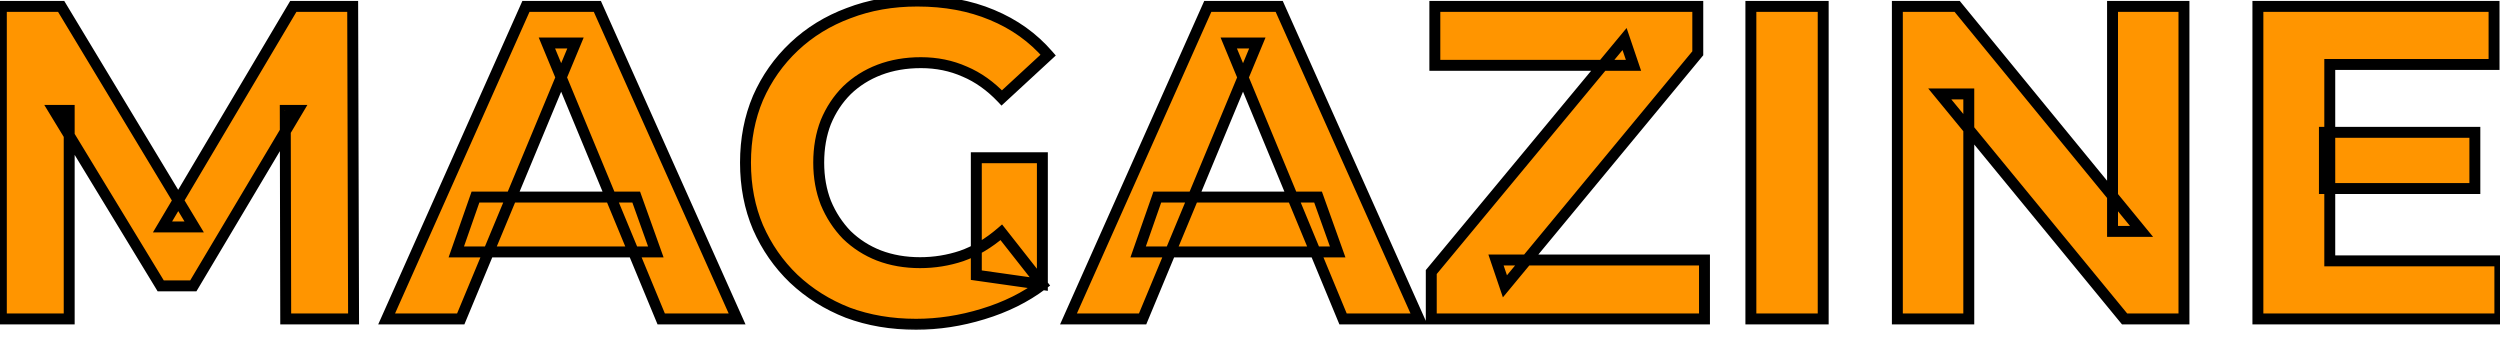 <svg xmlns="http://www.w3.org/2000/svg" width="140" height="19" viewBox="0 0 140 19" fill="none"><mask id="path-1-outside-1_1451_452" maskUnits="userSpaceOnUse" x="-1" y="-1.141" width="142" height="20" fill="black"><rect fill="white" x="-1" y="-1.141" width="142" height="20"></rect><path d="M0.075 17.859V0.359H3.425L10.875 12.709H9.1L16.425 0.359H19.75L19.8 17.859H16L15.975 6.184H16.675L10.825 16.009H9L3.025 6.184H3.875V17.859H0.075ZM21.652 17.859L29.452 0.359H33.452L41.277 17.859H37.027L30.627 2.409H32.227L25.802 17.859H21.652ZM25.552 14.109L26.627 11.034H35.627L36.727 14.109H25.552ZM51.298 18.159C49.915 18.159 48.64 17.943 47.473 17.509C46.323 17.059 45.315 16.426 44.448 15.609C43.598 14.793 42.932 13.834 42.448 12.734C41.982 11.634 41.748 10.426 41.748 9.109C41.748 7.793 41.982 6.584 42.448 5.484C42.932 4.384 43.607 3.426 44.473 2.609C45.34 1.793 46.357 1.168 47.523 0.734C48.69 0.284 49.973 0.059 51.373 0.059C52.923 0.059 54.315 0.318 55.548 0.834C56.798 1.351 57.848 2.101 58.698 3.084L56.098 5.484C55.465 4.818 54.773 4.326 54.023 4.009C53.273 3.676 52.457 3.509 51.573 3.509C50.723 3.509 49.948 3.643 49.248 3.909C48.548 4.176 47.94 4.559 47.423 5.059C46.923 5.559 46.532 6.151 46.248 6.834C45.982 7.518 45.848 8.276 45.848 9.109C45.848 9.926 45.982 10.676 46.248 11.359C46.532 12.043 46.923 12.643 47.423 13.159C47.94 13.659 48.54 14.043 49.223 14.309C49.923 14.576 50.69 14.709 51.523 14.709C52.323 14.709 53.098 14.584 53.848 14.334C54.615 14.068 55.357 13.626 56.073 13.009L58.373 15.934C57.423 16.651 56.315 17.201 55.048 17.584C53.798 17.968 52.548 18.159 51.298 18.159ZM54.673 15.409V8.834H58.373V15.934L54.673 15.409ZM59.836 17.859L67.635 0.359H71.635L79.46 17.859H75.21L68.811 2.409H70.41L63.986 17.859H59.836ZM63.736 14.109L64.811 11.034H73.811L74.91 14.109H63.736ZM80.151 17.859V15.234L90.976 2.184L91.476 3.659H80.351V0.359H95.076V2.984L84.276 16.034L83.776 14.559H95.451V17.859H80.151ZM98.049 17.859V0.359H102.099V17.859H98.049ZM106.252 17.859V0.359H109.602L119.927 12.959H118.302V0.359H122.302V17.859H118.977L108.627 5.259H110.252V17.859H106.252ZM130.167 7.409H138.592V10.559H130.167V7.409ZM130.467 14.609H139.992V17.859H126.442V0.359H139.667V3.609H130.467V14.609Z"></path></mask><path d="M0.075 17.859V0.359H3.425L10.875 12.709H9.1L16.425 0.359H19.75L19.8 17.859H16L15.975 6.184H16.675L10.825 16.009H9L3.025 6.184H3.875V17.859H0.075ZM21.652 17.859L29.452 0.359H33.452L41.277 17.859H37.027L30.627 2.409H32.227L25.802 17.859H21.652ZM25.552 14.109L26.627 11.034H35.627L36.727 14.109H25.552ZM51.298 18.159C49.915 18.159 48.64 17.943 47.473 17.509C46.323 17.059 45.315 16.426 44.448 15.609C43.598 14.793 42.932 13.834 42.448 12.734C41.982 11.634 41.748 10.426 41.748 9.109C41.748 7.793 41.982 6.584 42.448 5.484C42.932 4.384 43.607 3.426 44.473 2.609C45.34 1.793 46.357 1.168 47.523 0.734C48.69 0.284 49.973 0.059 51.373 0.059C52.923 0.059 54.315 0.318 55.548 0.834C56.798 1.351 57.848 2.101 58.698 3.084L56.098 5.484C55.465 4.818 54.773 4.326 54.023 4.009C53.273 3.676 52.457 3.509 51.573 3.509C50.723 3.509 49.948 3.643 49.248 3.909C48.548 4.176 47.94 4.559 47.423 5.059C46.923 5.559 46.532 6.151 46.248 6.834C45.982 7.518 45.848 8.276 45.848 9.109C45.848 9.926 45.982 10.676 46.248 11.359C46.532 12.043 46.923 12.643 47.423 13.159C47.94 13.659 48.54 14.043 49.223 14.309C49.923 14.576 50.69 14.709 51.523 14.709C52.323 14.709 53.098 14.584 53.848 14.334C54.615 14.068 55.357 13.626 56.073 13.009L58.373 15.934C57.423 16.651 56.315 17.201 55.048 17.584C53.798 17.968 52.548 18.159 51.298 18.159ZM54.673 15.409V8.834H58.373V15.934L54.673 15.409ZM59.836 17.859L67.635 0.359H71.635L79.46 17.859H75.21L68.811 2.409H70.41L63.986 17.859H59.836ZM63.736 14.109L64.811 11.034H73.811L74.91 14.109H63.736ZM80.151 17.859V15.234L90.976 2.184L91.476 3.659H80.351V0.359H95.076V2.984L84.276 16.034L83.776 14.559H95.451V17.859H80.151ZM98.049 17.859V0.359H102.099V17.859H98.049ZM106.252 17.859V0.359H109.602L119.927 12.959H118.302V0.359H122.302V17.859H118.977L108.627 5.259H110.252V17.859H106.252ZM130.167 7.409H138.592V10.559H130.167V7.409ZM130.467 14.609H139.992V17.859H126.442V0.359H139.667V3.609H130.467V14.609Z" fill="#FF9500"></path><path d="M0.075 17.859H-0.231V18.165H0.075V17.859ZM0.075 0.359V0.053H-0.231V0.359H0.075ZM3.425 0.359L3.687 0.201L3.598 0.053H3.425V0.359ZM10.875 12.709V13.015H11.417L11.137 12.551L10.875 12.709ZM9.1 12.709L8.837 12.553L8.563 13.015H9.1V12.709ZM16.425 0.359V0.053H16.251L16.162 0.203L16.425 0.359ZM19.75 0.359L20.056 0.358L20.055 0.053H19.75V0.359ZM19.8 17.859V18.165H20.107L20.106 17.858L19.8 17.859ZM16 17.859L15.694 17.86L15.695 18.165H16V17.859ZM15.975 6.184V5.878H15.668L15.669 6.185L15.975 6.184ZM16.675 6.184L16.938 6.341L17.213 5.878H16.675V6.184ZM10.825 16.009V16.315H10.999L11.088 16.166L10.825 16.009ZM9 16.009L8.739 16.168L8.828 16.315H9V16.009ZM3.025 6.184V5.878H2.481L2.764 6.343L3.025 6.184ZM3.875 6.184H4.181V5.878H3.875V6.184ZM3.875 17.859V18.165H4.181V17.859H3.875ZM0.381 17.859V0.359H-0.231V17.859H0.381ZM0.075 0.665H3.425V0.053H0.075V0.665ZM3.163 0.517L10.613 12.867L11.137 12.551L3.687 0.201L3.163 0.517ZM10.875 12.403H9.1V13.015H10.875V12.403ZM9.363 12.866L16.688 0.515L16.162 0.203L8.837 12.553L9.363 12.866ZM16.425 0.665H19.75V0.053H16.425V0.665ZM19.444 0.36L19.494 17.86L20.106 17.858L20.056 0.358L19.444 0.36ZM19.8 17.553H16V18.165H19.8V17.553ZM16.306 17.859L16.281 6.184L15.669 6.185L15.694 17.86L16.306 17.859ZM15.975 6.49H16.675V5.878H15.975V6.49ZM16.412 6.028L10.562 15.853L11.088 16.166L16.938 6.341L16.412 6.028ZM10.825 15.703H9V16.315H10.825V15.703ZM9.261 15.85L3.286 6.025L2.764 6.343L8.739 16.168L9.261 15.85ZM3.025 6.49H3.875V5.878H3.025V6.49ZM3.569 6.184V17.859H4.181V6.184H3.569ZM3.875 17.553H0.075V18.165H3.875V17.553ZM21.652 17.859L21.372 17.735L21.18 18.165H21.652V17.859ZM29.452 0.359V0.053H29.253L29.172 0.235L29.452 0.359ZM33.452 0.359L33.731 0.234L33.65 0.053H33.452V0.359ZM41.277 17.859V18.165H41.749L41.556 17.734L41.277 17.859ZM37.027 17.859L36.744 17.977L36.822 18.165H37.027V17.859ZM30.627 2.409V2.103H30.169L30.344 2.526L30.627 2.409ZM32.227 2.409L32.51 2.527L32.686 2.103H32.227V2.409ZM25.802 17.859V18.165H26.006L26.084 17.977L25.802 17.859ZM25.552 14.109L25.263 14.008L25.121 14.415H25.552V14.109ZM26.627 11.034V10.728H26.41L26.338 10.933L26.627 11.034ZM35.627 11.034L35.915 10.931L35.843 10.728H35.627V11.034ZM36.727 14.109V14.415H37.161L37.015 14.006L36.727 14.109ZM21.931 17.984L29.732 0.484L29.172 0.235L21.372 17.735L21.931 17.984ZM29.452 0.665H33.452V0.053H29.452V0.665ZM33.173 0.484L40.998 17.984L41.556 17.734L33.731 0.234L33.173 0.484ZM41.277 17.553H37.027V18.165H41.277V17.553ZM37.31 17.742L30.91 2.292L30.344 2.526L36.744 17.977L37.31 17.742ZM30.627 2.715H32.227V2.103H30.627V2.715ZM31.944 2.292L25.519 17.742L26.084 17.977L32.51 2.527L31.944 2.292ZM25.802 17.553H21.652V18.165H25.802V17.553ZM25.841 14.21L26.916 11.135L26.338 10.933L25.263 14.008L25.841 14.21ZM26.627 11.34H35.627V10.728H26.627V11.34ZM35.339 11.137L36.439 14.213L37.015 14.006L35.915 10.931L35.339 11.137ZM36.727 13.803H25.552V14.415H36.727V13.803ZM47.473 17.509L47.362 17.794L47.367 17.796L47.473 17.509ZM44.448 15.609L44.236 15.83L44.239 15.832L44.448 15.609ZM42.448 12.734L42.167 12.854L42.168 12.857L42.448 12.734ZM42.448 5.484L42.168 5.361L42.167 5.365L42.448 5.484ZM44.473 2.609L44.683 2.832L44.473 2.609ZM47.523 0.734L47.63 1.021L47.634 1.02L47.523 0.734ZM55.548 0.834L55.43 1.117L55.431 1.117L55.548 0.834ZM58.698 3.084L58.906 3.309L59.124 3.108L58.93 2.884L58.698 3.084ZM56.098 5.484L55.877 5.695L56.084 5.914L56.306 5.709L56.098 5.484ZM54.023 4.009L53.899 4.289L53.904 4.291L54.023 4.009ZM47.423 5.059L47.211 4.839L47.207 4.843L47.423 5.059ZM46.248 6.834L45.966 6.717L45.963 6.723L46.248 6.834ZM46.248 11.359L45.963 11.471L45.966 11.477L46.248 11.359ZM47.423 13.159L47.203 13.372L47.211 13.379L47.423 13.159ZM49.223 14.309L49.112 14.595L49.114 14.595L49.223 14.309ZM53.848 14.334L53.945 14.625L53.949 14.623L53.848 14.334ZM56.073 13.009L56.314 12.82L56.116 12.569L55.874 12.777L56.073 13.009ZM58.373 15.934L58.558 16.179L58.807 15.991L58.614 15.745L58.373 15.934ZM55.048 17.584L54.96 17.291L54.959 17.292L55.048 17.584ZM54.673 15.409H54.367V15.675L54.63 15.712L54.673 15.409ZM54.673 8.834V8.528H54.367V8.834H54.673ZM58.373 8.834H58.679V8.528H58.373V8.834ZM58.373 15.934L58.33 16.237L58.679 16.287V15.934H58.373ZM51.298 17.853C49.947 17.853 48.709 17.642 47.58 17.223L47.367 17.796C48.571 18.244 49.883 18.465 51.298 18.465V17.853ZM47.585 17.224C46.47 16.788 45.495 16.175 44.658 15.387L44.239 15.832C45.135 16.677 46.177 17.331 47.362 17.794L47.585 17.224ZM44.66 15.389C43.84 14.6 43.196 13.675 42.729 12.611L42.168 12.857C42.667 13.993 43.357 14.985 44.236 15.83L44.66 15.389ZM42.73 12.615C42.281 11.556 42.054 10.389 42.054 9.109H41.442C41.442 10.463 41.682 11.712 42.167 12.854L42.73 12.615ZM42.054 9.109C42.054 7.83 42.281 6.662 42.73 5.604L42.167 5.365C41.682 6.506 41.442 7.756 41.442 9.109H42.054ZM42.729 5.607C43.196 4.545 43.847 3.62 44.683 2.832L44.264 2.387C43.367 3.232 42.668 4.224 42.168 5.361L42.729 5.607ZM44.683 2.832C45.519 2.045 46.5 1.441 47.63 1.021L47.417 0.447C46.214 0.894 45.161 1.541 44.264 2.387L44.683 2.832ZM47.634 1.02C48.761 0.585 50.007 0.365 51.373 0.365V-0.247C49.94 -0.247 48.619 -0.016 47.413 0.449L47.634 1.02ZM51.373 0.365C52.889 0.365 54.24 0.618 55.43 1.117L55.667 0.552C54.39 0.017 52.958 -0.247 51.373 -0.247V0.365ZM55.431 1.117C56.639 1.616 57.649 2.339 58.467 3.285L58.93 2.884C58.047 1.863 56.958 1.086 55.665 0.552L55.431 1.117ZM58.491 2.859L55.891 5.259L56.306 5.709L58.906 3.309L58.491 2.859ZM56.32 5.274C55.662 4.58 54.936 4.062 54.142 3.727L53.904 4.291C54.611 4.59 55.269 5.055 55.877 5.695L56.32 5.274ZM54.148 3.73C53.356 3.378 52.496 3.203 51.573 3.203V3.815C52.417 3.815 53.191 3.974 53.899 4.289L54.148 3.73ZM51.573 3.203C50.691 3.203 49.879 3.342 49.139 3.623L49.357 4.195C50.018 3.944 50.756 3.815 51.573 3.815V3.203ZM49.139 3.623C48.402 3.904 47.758 4.309 47.211 4.839L47.636 5.279C48.122 4.809 48.694 4.448 49.357 4.195L49.139 3.623ZM47.207 4.843C46.677 5.373 46.264 5.998 45.966 6.717L46.531 6.952C46.8 6.304 47.169 5.746 47.64 5.276L47.207 4.843ZM45.963 6.723C45.681 7.446 45.542 8.243 45.542 9.109H46.154C46.154 8.309 46.282 7.589 46.533 6.946L45.963 6.723ZM45.542 9.109C45.542 9.96 45.681 10.748 45.963 11.471L46.533 11.248C46.282 10.604 46.154 9.892 46.154 9.109H45.542ZM45.966 11.477C46.263 12.194 46.676 12.827 47.203 13.372L47.643 12.947C47.171 12.458 46.8 11.891 46.531 11.242L45.966 11.477ZM47.211 13.379C47.757 13.908 48.392 14.313 49.112 14.595L49.335 14.024C48.688 13.772 48.123 13.411 47.636 12.939L47.211 13.379ZM49.114 14.595C49.853 14.877 50.657 15.015 51.523 15.015V14.403C50.723 14.403 49.994 14.275 49.332 14.023L49.114 14.595ZM51.523 15.015C52.356 15.015 53.164 14.885 53.945 14.625L53.752 14.044C53.033 14.284 52.291 14.403 51.523 14.403V15.015ZM53.949 14.623C54.757 14.342 55.532 13.879 56.273 13.241L55.874 12.777C55.182 13.373 54.473 13.793 53.748 14.045L53.949 14.623ZM55.833 13.198L58.133 16.123L58.614 15.745L56.314 12.82L55.833 13.198ZM58.189 15.69C57.271 16.383 56.196 16.917 54.96 17.291L55.137 17.877C56.434 17.485 57.576 16.919 58.558 16.179L58.189 15.69ZM54.959 17.292C53.736 17.667 52.517 17.853 51.298 17.853V18.465C52.58 18.465 53.86 18.269 55.138 17.877L54.959 17.292ZM54.98 15.409V8.834H54.367V15.409H54.98ZM54.673 9.14H58.373V8.528H54.673V9.14ZM58.067 8.834V15.934H58.679V8.834H58.067ZM58.416 15.631L54.716 15.106L54.63 15.712L58.33 16.237L58.416 15.631ZM59.836 17.859L59.556 17.735L59.364 18.165H59.836V17.859ZM67.635 0.359V0.053H67.437L67.356 0.235L67.635 0.359ZM71.635 0.359L71.915 0.234L71.834 0.053H71.635V0.359ZM79.46 17.859V18.165H79.933L79.74 17.734L79.46 17.859ZM75.21 17.859L74.928 17.977L75.006 18.165H75.21V17.859ZM68.811 2.409V2.103H68.353L68.528 2.526L68.811 2.409ZM70.41 2.409L70.693 2.527L70.869 2.103H70.41V2.409ZM63.986 17.859V18.165H64.19L64.268 17.977L63.986 17.859ZM63.736 14.109L63.447 14.008L63.304 14.415H63.736V14.109ZM64.811 11.034V10.728H64.593L64.522 10.933L64.811 11.034ZM73.811 11.034L74.099 10.931L74.026 10.728H73.811V11.034ZM74.91 14.109V14.415H75.345L75.199 14.006L74.91 14.109ZM60.115 17.984L67.915 0.484L67.356 0.235L59.556 17.735L60.115 17.984ZM67.635 0.665H71.635V0.053H67.635V0.665ZM71.356 0.484L79.181 17.984L79.74 17.734L71.915 0.234L71.356 0.484ZM79.46 17.553H75.21V18.165H79.46V17.553ZM75.493 17.742L69.093 2.292L68.528 2.526L74.928 17.977L75.493 17.742ZM68.811 2.715H70.41V2.103H68.811V2.715ZM70.128 2.292L63.703 17.742L64.268 17.977L70.693 2.527L70.128 2.292ZM63.986 17.553H59.836V18.165H63.986V17.553ZM64.024 14.21L65.099 11.135L64.522 10.933L63.447 14.008L64.024 14.21ZM64.811 11.34H73.811V10.728H64.811V11.34ZM73.522 11.137L74.622 14.213L75.199 14.006L74.099 10.931L73.522 11.137ZM74.91 13.803H63.736V14.415H74.91V13.803ZM80.151 17.859H79.845V18.165H80.151V17.859ZM80.151 15.234L79.916 15.039L79.845 15.124V15.234H80.151ZM90.976 2.184L91.266 2.086L91.09 1.568L90.741 1.989L90.976 2.184ZM91.476 3.659V3.965H91.903L91.766 3.561L91.476 3.659ZM80.351 3.659H80.045V3.965H80.351V3.659ZM80.351 0.359V0.053H80.045V0.359H80.351ZM95.076 0.359H95.382V0.053H95.076V0.359ZM95.076 2.984L95.312 3.179L95.382 3.095V2.984H95.076ZM84.276 16.034L83.986 16.133L84.162 16.652L84.512 16.23L84.276 16.034ZM83.776 14.559V14.253H83.349L83.486 14.658L83.776 14.559ZM95.451 14.559H95.757V14.253H95.451V14.559ZM95.451 17.859V18.165H95.757V17.859H95.451ZM80.457 17.859V15.234H79.845V17.859H80.457ZM80.387 15.43L91.212 2.38L90.741 1.989L79.916 15.039L80.387 15.43ZM90.686 2.283L91.186 3.758L91.766 3.561L91.266 2.086L90.686 2.283ZM91.476 3.353H80.351V3.965H91.476V3.353ZM80.657 3.659V0.359H80.045V3.659H80.657ZM80.351 0.665H95.076V0.053H80.351V0.665ZM94.77 0.359V2.984H95.382V0.359H94.77ZM94.84 2.789L84.04 15.839L84.512 16.23L95.312 3.179L94.84 2.789ZM84.566 15.936L84.066 14.461L83.486 14.658L83.986 16.133L84.566 15.936ZM83.776 14.865H95.451V14.253H83.776V14.865ZM95.145 14.559V17.859H95.757V14.559H95.145ZM95.451 17.553H80.151V18.165H95.451V17.553ZM98.049 17.859H97.743V18.165H98.049V17.859ZM98.049 0.359V0.053H97.743V0.359H98.049ZM102.099 0.359H102.405V0.053H102.099V0.359ZM102.099 17.859V18.165H102.405V17.859H102.099ZM98.355 17.859V0.359H97.743V17.859H98.355ZM98.049 0.665H102.099V0.053H98.049V0.665ZM101.793 0.359V17.859H102.405V0.359H101.793ZM102.099 17.553H98.049V18.165H102.099V17.553ZM106.252 17.859H105.946V18.165H106.252V17.859ZM106.252 0.359V0.053H105.946V0.359H106.252ZM109.602 0.359L109.838 0.165L109.747 0.053H109.602V0.359ZM119.927 12.959V13.265H120.573L120.163 12.765L119.927 12.959ZM118.302 12.959H117.996V13.265H118.302V12.959ZM118.302 0.359V0.053H117.996V0.359H118.302ZM122.302 0.359H122.608V0.053H122.302V0.359ZM122.302 17.859V18.165H122.608V17.859H122.302ZM118.977 17.859L118.74 18.054L118.832 18.165H118.977V17.859ZM108.627 5.259V4.953H107.979L108.39 5.454L108.627 5.259ZM110.252 5.259H110.558V4.953H110.252V5.259ZM110.252 17.859V18.165H110.558V17.859H110.252ZM106.558 17.859V0.359H105.946V17.859H106.558ZM106.252 0.665H109.602V0.053H106.252V0.665ZM109.365 0.553L119.69 13.153L120.163 12.765L109.838 0.165L109.365 0.553ZM119.927 12.653H118.302V13.265H119.927V12.653ZM118.608 12.959V0.359H117.996V12.959H118.608ZM118.302 0.665H122.302V0.053H118.302V0.665ZM121.996 0.359V17.859H122.608V0.359H121.996ZM122.302 17.553H118.977V18.165H122.302V17.553ZM119.213 17.665L108.863 5.065L108.39 5.454L118.74 18.054L119.213 17.665ZM108.627 5.565H110.252V4.953H108.627V5.565ZM109.946 5.259V17.859H110.558V5.259H109.946ZM110.252 17.553H106.252V18.165H110.252V17.553ZM130.167 7.409V7.103H129.861V7.409H130.167ZM138.592 7.409H138.898V7.103H138.592V7.409ZM138.592 10.559V10.865H138.898V10.559H138.592ZM130.167 10.559H129.861V10.865H130.167V10.559ZM130.467 14.609H130.161V14.915H130.467V14.609ZM139.992 14.609H140.298V14.303H139.992V14.609ZM139.992 17.859V18.165H140.298V17.859H139.992ZM126.442 17.859H126.136V18.165H126.442V17.859ZM126.442 0.359V0.053H126.136V0.359H126.442ZM139.667 0.359H139.973V0.053H139.667V0.359ZM139.667 3.609V3.915H139.973V3.609H139.667ZM130.467 3.609V3.303H130.161V3.609H130.467ZM130.167 7.715H138.592V7.103H130.167V7.715ZM138.286 7.409V10.559H138.898V7.409H138.286ZM138.592 10.253H130.167V10.865H138.592V10.253ZM130.473 10.559V7.409H129.861V10.559H130.473ZM130.467 14.915H139.992V14.303H130.467V14.915ZM139.686 14.609V17.859H140.298V14.609H139.686ZM139.992 17.553H126.442V18.165H139.992V17.553ZM126.748 17.859V0.359H126.136V17.859H126.748ZM126.442 0.665H139.667V0.053H126.442V0.665ZM139.361 0.359V3.609H139.973V0.359H139.361ZM139.667 3.303H130.467V3.915H139.667V3.303ZM130.161 3.609V14.609H130.773V3.609H130.161Z" fill="black" mask="url(#path-1-outside-1_1451_452)"></path></svg>